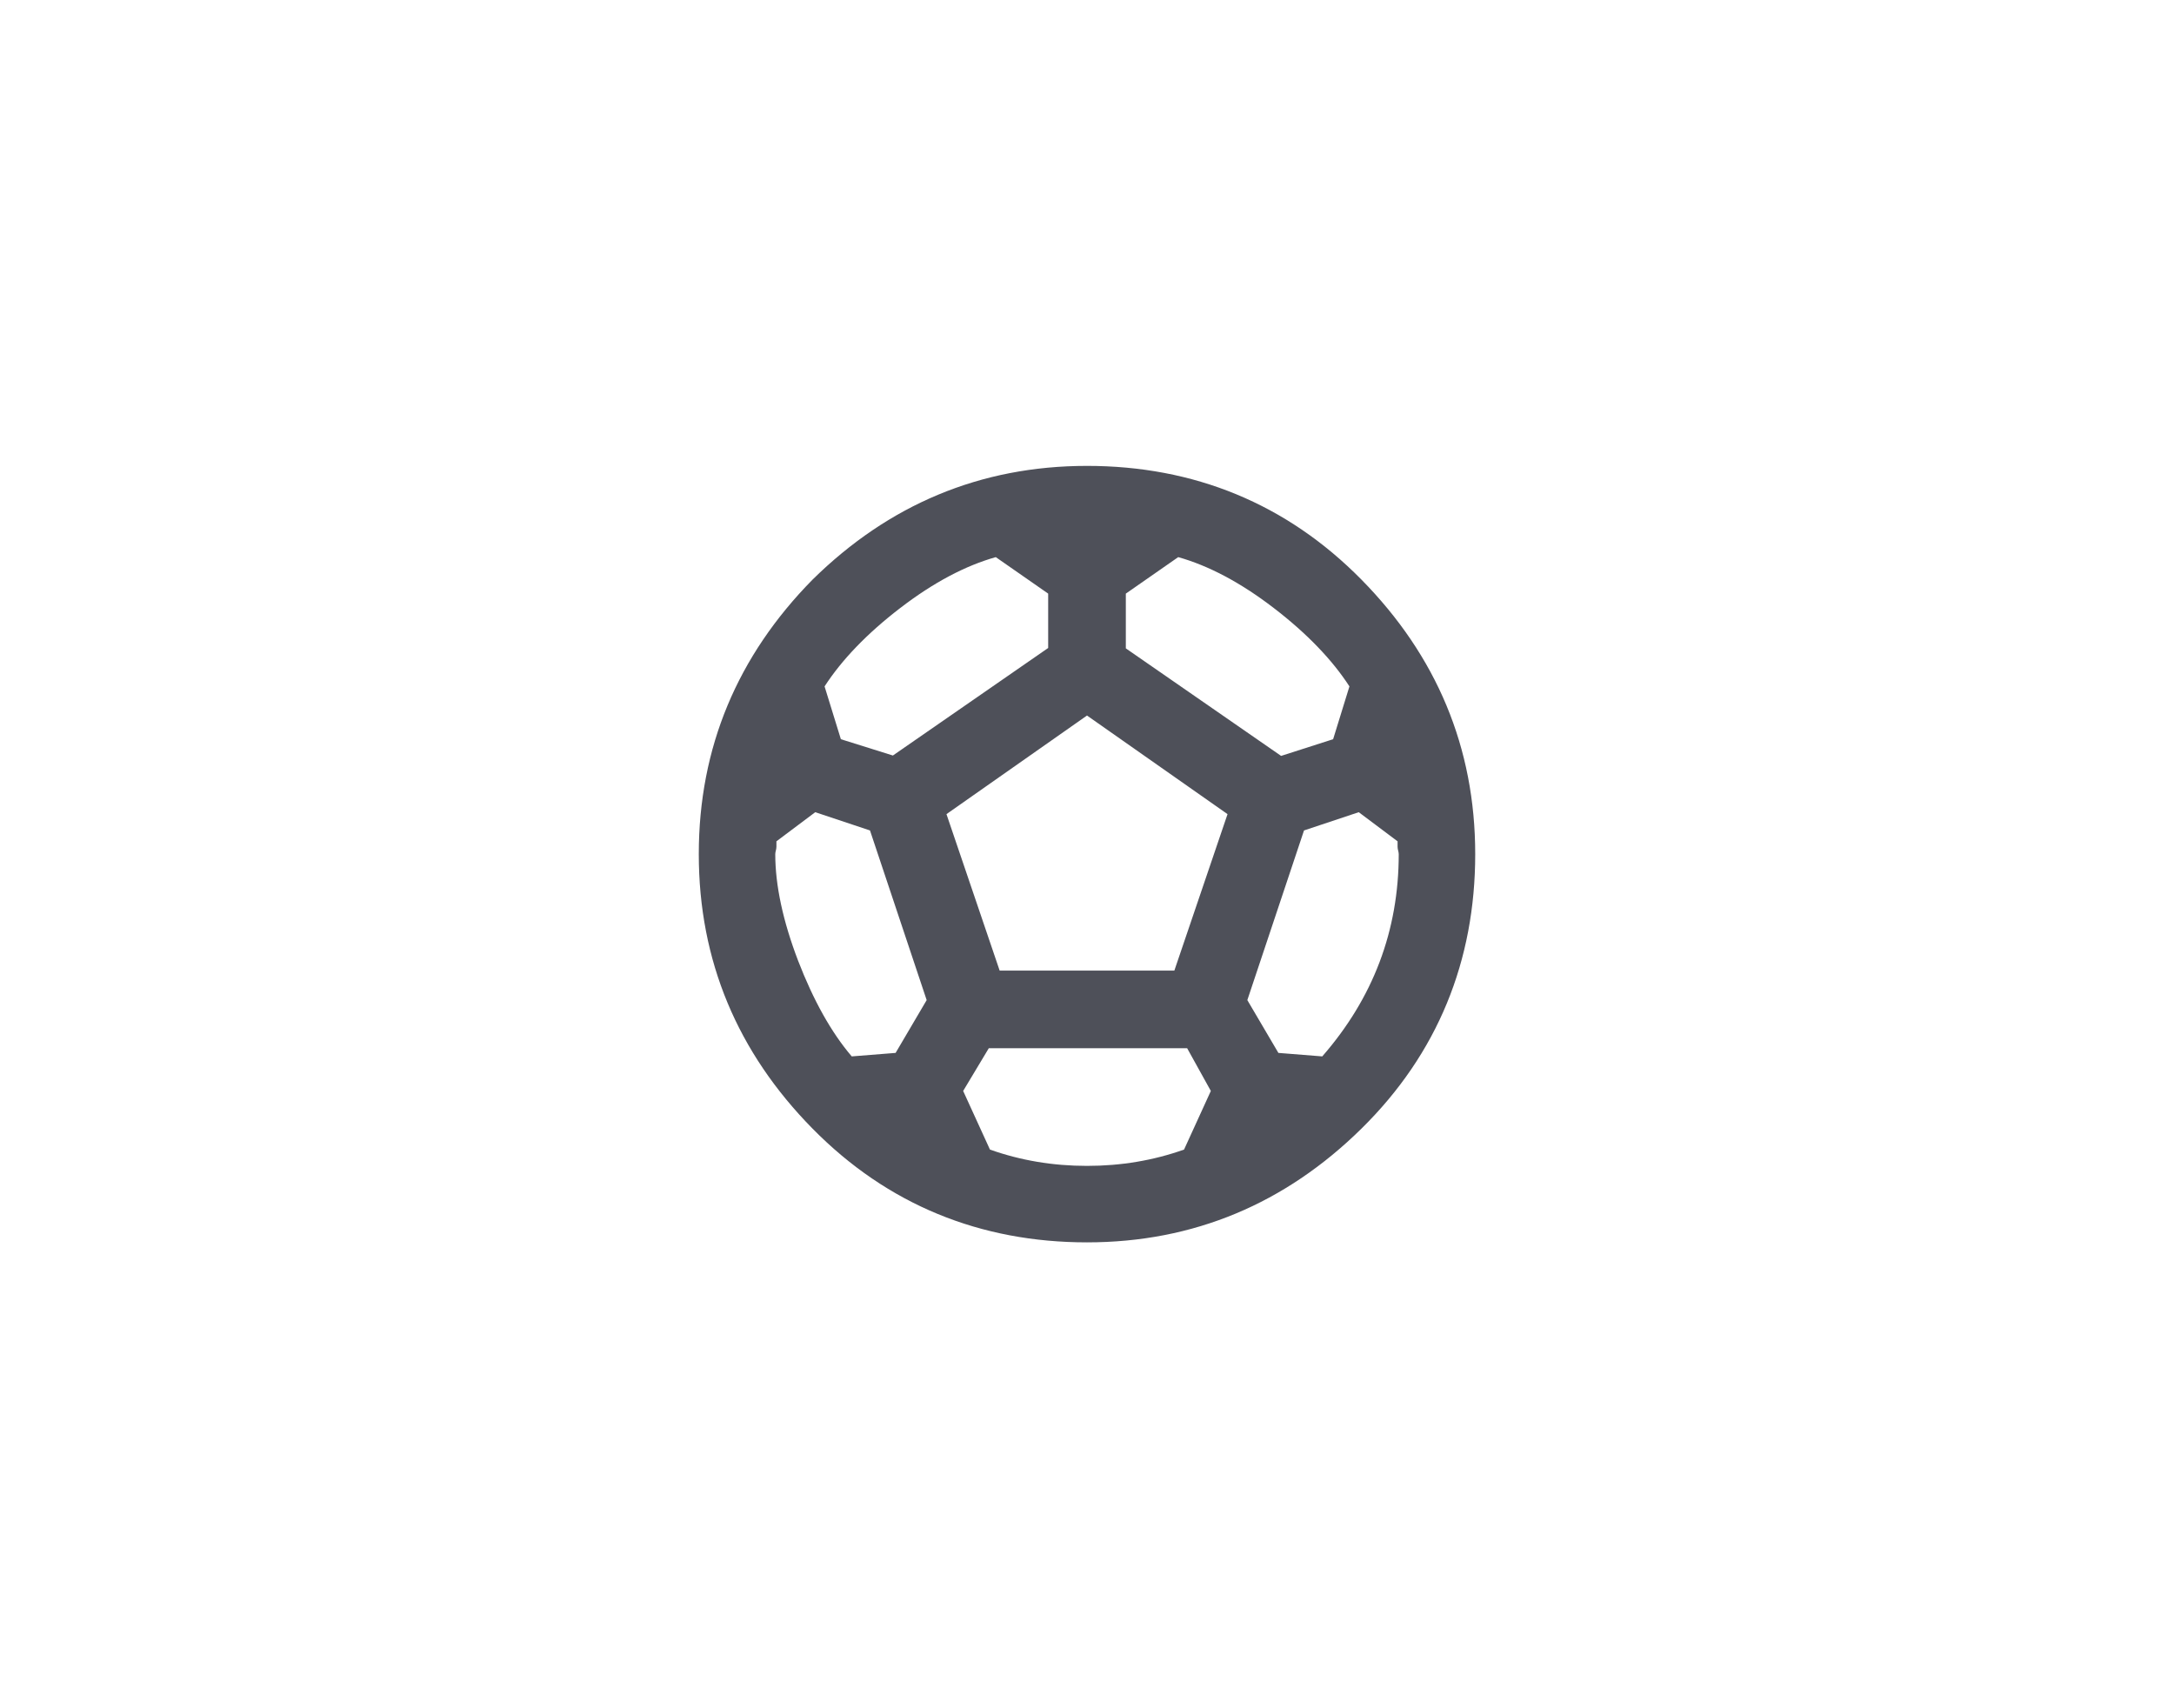 <svg width="56" height="44" viewBox="0 0 56 44" fill="none" xmlns="http://www.w3.org/2000/svg">
<path d="M32.93 27.12L32.13 25.76L33.59 21.39L35 20.92L36 21.67V21.81C36 21.88 36.03 21.94 36.03 22C36.03 23.97 35.37 25.71 34.06 27.21L32.93 27.12ZM25.75 25L24.38 20.97L28 18.43L31.62 20.97L30.25 25H25.75ZM28 30.03C27.12 30.03 26.29 29.89 25.5 29.61L24.81 28.1L25.47 27H30.58L31.19 28.1L30.5 29.61C29.71 29.89 28.88 30.03 28 30.03ZM21.94 27.21C21.41 26.59 20.95 25.76 20.56 24.75C20.17 23.73 19.97 22.81 19.97 22C19.97 21.94 20 21.88 20 21.81V21.67L21 20.92L22.41 21.39L23.87 25.76L23.07 27.12L21.94 27.21ZM27 15.29V16.69L23 19.46L21.66 19.04L21.24 17.68C21.68 17 22.33 16.32 23.19 15.66C24.05 15 24.87 14.57 25.65 14.35L27 15.29ZM30.35 14.35C31.13 14.57 31.95 15 32.81 15.66C33.67 16.32 34.32 17 34.76 17.68L34.34 19.04L33 19.47L29 16.7V15.29L30.35 14.35ZM20.93 14.93C19 16.89 18 19.25 18 22C18 24.75 19 27.11 20.93 29.07C22.86 31.03 25.25 32 28 32C30.75 32 33.11 31 35.07 29.07C37.03 27.14 38 24.75 38 22C38 19.25 37 16.89 35.07 14.93C33.14 12.97 30.75 12 28 12C25.25 12 22.89 13 20.93 14.93Z" fill="#4E5059"/>
</svg>
